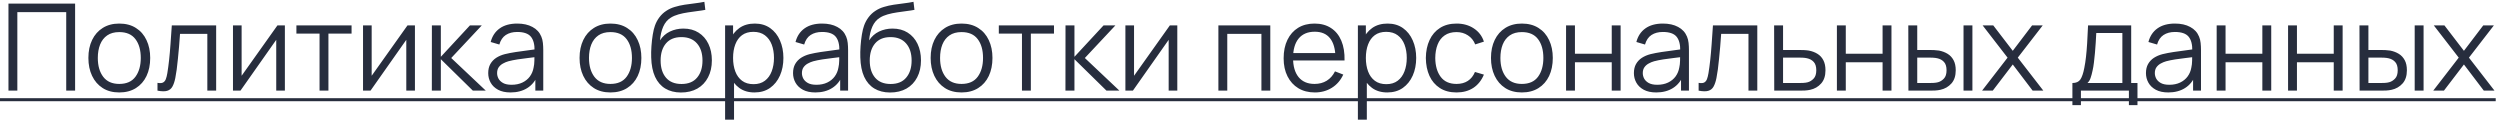 <?xml version="1.0" encoding="UTF-8"?> <svg xmlns="http://www.w3.org/2000/svg" width="331" height="16" viewBox="0 0 331 16" fill="none"> <path d="M1.12 12V0.48H9.944V12H8.768V1.608H2.296V12H1.12ZM15.79 12.24C14.932 12.24 14.198 12.045 13.591 11.656C12.982 11.267 12.516 10.728 12.191 10.04C11.865 9.352 11.703 8.563 11.703 7.672C11.703 6.765 11.868 5.971 12.198 5.288C12.529 4.605 12.998 4.075 13.607 3.696C14.22 3.312 14.948 3.12 15.79 3.12C16.654 3.12 17.39 3.315 17.998 3.704C18.612 4.088 19.078 4.624 19.398 5.312C19.724 5.995 19.887 6.781 19.887 7.672C19.887 8.579 19.724 9.376 19.398 10.064C19.073 10.747 18.604 11.28 17.991 11.664C17.377 12.048 16.644 12.24 15.79 12.24ZM15.79 11.112C16.75 11.112 17.465 10.795 17.934 10.16C18.404 9.52 18.639 8.691 18.639 7.672C18.639 6.627 18.401 5.795 17.927 5.176C17.457 4.557 16.745 4.248 15.79 4.248C15.145 4.248 14.612 4.395 14.191 4.688C13.774 4.976 13.463 5.379 13.255 5.896C13.052 6.408 12.95 7 12.95 7.672C12.95 8.712 13.191 9.547 13.671 10.176C14.15 10.8 14.857 11.112 15.79 11.112ZM20.851 12V10.968C21.171 11.027 21.414 11.013 21.579 10.928C21.75 10.837 21.875 10.688 21.955 10.48C22.035 10.267 22.102 10.003 22.155 9.688C22.241 9.165 22.318 8.589 22.387 7.96C22.457 7.331 22.518 6.637 22.571 5.88C22.63 5.117 22.689 4.277 22.747 3.36H28.619V12H27.451V4.488H23.835C23.798 5.053 23.755 5.616 23.707 6.176C23.659 6.736 23.609 7.275 23.555 7.792C23.507 8.304 23.454 8.776 23.395 9.208C23.337 9.64 23.275 10.013 23.211 10.328C23.115 10.803 22.987 11.181 22.827 11.464C22.673 11.747 22.441 11.933 22.131 12.024C21.822 12.115 21.395 12.107 20.851 12ZM37.718 3.36V12H36.574V5.272L31.838 12H30.846V3.36H31.99V10.032L36.734 3.36H37.718ZM42.308 12V4.448H39.244V3.36H46.548V4.448H43.484V12H42.308ZM54.937 3.36V12H53.793V5.272L49.057 12H48.065V3.36H49.209V10.032L53.953 3.36H54.937ZM57.175 12L57.182 3.36H58.367V7.52L62.222 3.36H63.791L59.742 7.68L64.319 12H62.606L58.367 7.84V12H57.175ZM67.592 12.24C66.941 12.24 66.395 12.123 65.952 11.888C65.515 11.653 65.187 11.341 64.968 10.952C64.749 10.563 64.64 10.139 64.64 9.68C64.64 9.211 64.733 8.811 64.92 8.48C65.112 8.144 65.371 7.869 65.696 7.656C66.027 7.443 66.408 7.28 66.84 7.168C67.277 7.061 67.76 6.968 68.288 6.888C68.821 6.803 69.341 6.731 69.848 6.672C70.36 6.608 70.808 6.547 71.192 6.488L70.776 6.744C70.792 5.891 70.627 5.259 70.28 4.848C69.933 4.437 69.331 4.232 68.472 4.232C67.88 4.232 67.379 4.365 66.968 4.632C66.563 4.899 66.277 5.32 66.112 5.896L64.968 5.56C65.165 4.787 65.563 4.187 66.16 3.76C66.757 3.333 67.533 3.12 68.488 3.12C69.277 3.12 69.947 3.269 70.496 3.568C71.051 3.861 71.443 4.288 71.672 4.848C71.779 5.099 71.848 5.379 71.88 5.688C71.912 5.997 71.928 6.312 71.928 6.632V12H70.88V9.832L71.184 9.96C70.891 10.701 70.435 11.267 69.816 11.656C69.197 12.045 68.456 12.24 67.592 12.24ZM67.728 11.224C68.277 11.224 68.757 11.125 69.168 10.928C69.579 10.731 69.909 10.461 70.16 10.12C70.411 9.773 70.573 9.384 70.648 8.952C70.712 8.675 70.747 8.371 70.752 8.04C70.757 7.704 70.76 7.453 70.76 7.288L71.208 7.52C70.808 7.573 70.373 7.627 69.904 7.68C69.44 7.733 68.981 7.795 68.528 7.864C68.08 7.933 67.675 8.016 67.312 8.112C67.067 8.181 66.829 8.28 66.6 8.408C66.371 8.531 66.181 8.696 66.032 8.904C65.888 9.112 65.816 9.371 65.816 9.68C65.816 9.931 65.877 10.173 66 10.408C66.128 10.643 66.331 10.837 66.608 10.992C66.891 11.147 67.264 11.224 67.728 11.224ZM80.822 12.24C79.963 12.24 79.23 12.045 78.622 11.656C78.014 11.267 77.547 10.728 77.222 10.04C76.896 9.352 76.734 8.563 76.734 7.672C76.734 6.765 76.899 5.971 77.23 5.288C77.56 4.605 78.03 4.075 78.638 3.696C79.251 3.312 79.979 3.12 80.822 3.12C81.686 3.12 82.422 3.315 83.03 3.704C83.643 4.088 84.11 4.624 84.43 5.312C84.755 5.995 84.918 6.781 84.918 7.672C84.918 8.579 84.755 9.376 84.43 10.064C84.104 10.747 83.635 11.28 83.022 11.664C82.408 12.048 81.675 12.24 80.822 12.24ZM80.822 11.112C81.782 11.112 82.496 10.795 82.966 10.16C83.435 9.52 83.67 8.691 83.67 7.672C83.67 6.627 83.432 5.795 82.958 5.176C82.488 4.557 81.776 4.248 80.822 4.248C80.176 4.248 79.643 4.395 79.222 4.688C78.806 4.976 78.494 5.379 78.286 5.896C78.083 6.408 77.982 7 77.982 7.672C77.982 8.712 78.222 9.547 78.702 10.176C79.182 10.8 79.888 11.112 80.822 11.112ZM90.147 12.248C89.341 12.243 88.65 12.067 88.075 11.72C87.499 11.373 87.05 10.856 86.731 10.168C86.416 9.48 86.245 8.621 86.219 7.592C86.203 7.139 86.213 6.645 86.251 6.112C86.288 5.573 86.347 5.061 86.427 4.576C86.507 4.091 86.603 3.696 86.715 3.392C86.853 2.997 87.05 2.629 87.306 2.288C87.568 1.941 87.869 1.659 88.21 1.44C88.541 1.216 88.915 1.043 89.331 0.92C89.752 0.792 90.189 0.693 90.642 0.624C91.101 0.555 91.555 0.493 92.002 0.44C92.456 0.387 92.874 0.32 93.258 0.24L93.386 1.304C93.093 1.363 92.746 1.416 92.347 1.464C91.947 1.512 91.528 1.571 91.091 1.64C90.653 1.704 90.234 1.792 89.835 1.904C89.434 2.016 89.093 2.163 88.811 2.344C88.379 2.605 88.045 3 87.811 3.528C87.581 4.056 87.44 4.661 87.386 5.344C87.717 4.827 88.154 4.437 88.698 4.176C89.248 3.915 89.843 3.784 90.483 3.784C91.261 3.784 91.93 3.963 92.49 4.32C93.056 4.677 93.49 5.173 93.794 5.808C94.099 6.443 94.251 7.171 94.251 7.992C94.251 8.851 94.082 9.6 93.746 10.24C93.416 10.88 92.944 11.376 92.331 11.728C91.717 12.075 90.989 12.248 90.147 12.248ZM90.234 11.12C91.141 11.12 91.829 10.837 92.299 10.272C92.773 9.707 93.01 8.955 93.01 8.016C93.01 7.056 92.765 6.299 92.275 5.744C91.789 5.189 91.104 4.912 90.219 4.912C89.333 4.912 88.653 5.189 88.178 5.744C87.704 6.299 87.466 7.056 87.466 8.016C87.466 8.976 87.704 9.733 88.178 10.288C88.653 10.843 89.338 11.12 90.234 11.12ZM99.891 12.24C99.096 12.24 98.424 12.04 97.875 11.64C97.325 11.235 96.909 10.688 96.627 10C96.344 9.307 96.203 8.531 96.203 7.672C96.203 6.797 96.344 6.019 96.627 5.336C96.915 4.648 97.336 4.107 97.891 3.712C98.445 3.317 99.128 3.12 99.939 3.12C100.728 3.12 101.405 3.32 101.971 3.72C102.536 4.12 102.968 4.664 103.267 5.352C103.571 6.04 103.723 6.813 103.723 7.672C103.723 8.536 103.571 9.312 103.267 10C102.963 10.688 102.525 11.235 101.955 11.64C101.384 12.04 100.696 12.24 99.891 12.24ZM96.003 15.84V3.36H97.059V9.864H97.187V15.84H96.003ZM99.771 11.144C100.373 11.144 100.875 10.992 101.275 10.688C101.675 10.384 101.973 9.971 102.171 9.448C102.373 8.92 102.475 8.328 102.475 7.672C102.475 7.021 102.376 6.435 102.179 5.912C101.981 5.389 101.68 4.976 101.275 4.672C100.875 4.368 100.365 4.216 99.747 4.216C99.144 4.216 98.643 4.363 98.243 4.656C97.848 4.949 97.552 5.357 97.355 5.88C97.157 6.397 97.059 6.995 97.059 7.672C97.059 8.339 97.157 8.936 97.355 9.464C97.552 9.987 97.851 10.397 98.251 10.696C98.651 10.995 99.157 11.144 99.771 11.144ZM107.951 12.24C107.301 12.24 106.754 12.123 106.311 11.888C105.874 11.653 105.546 11.341 105.327 10.952C105.109 10.563 104.999 10.139 104.999 9.68C104.999 9.211 105.093 8.811 105.279 8.48C105.471 8.144 105.73 7.869 106.055 7.656C106.386 7.443 106.767 7.28 107.199 7.168C107.637 7.061 108.119 6.968 108.647 6.888C109.181 6.803 109.701 6.731 110.207 6.672C110.719 6.608 111.167 6.547 111.551 6.488L111.135 6.744C111.151 5.891 110.986 5.259 110.639 4.848C110.293 4.437 109.69 4.232 108.831 4.232C108.239 4.232 107.738 4.365 107.327 4.632C106.922 4.899 106.637 5.32 106.471 5.896L105.327 5.56C105.525 4.787 105.922 4.187 106.519 3.76C107.117 3.333 107.893 3.12 108.847 3.12C109.637 3.12 110.306 3.269 110.855 3.568C111.41 3.861 111.802 4.288 112.031 4.848C112.138 5.099 112.207 5.379 112.239 5.688C112.271 5.997 112.287 6.312 112.287 6.632V12H111.239V9.832L111.543 9.96C111.25 10.701 110.794 11.267 110.175 11.656C109.557 12.045 108.815 12.24 107.951 12.24ZM108.087 11.224C108.637 11.224 109.117 11.125 109.527 10.928C109.938 10.731 110.269 10.461 110.519 10.12C110.77 9.773 110.933 9.384 111.007 8.952C111.071 8.675 111.106 8.371 111.111 8.04C111.117 7.704 111.119 7.453 111.119 7.288L111.567 7.52C111.167 7.573 110.733 7.627 110.263 7.68C109.799 7.733 109.341 7.795 108.887 7.864C108.439 7.933 108.034 8.016 107.671 8.112C107.426 8.181 107.189 8.28 106.959 8.408C106.73 8.531 106.541 8.696 106.391 8.904C106.247 9.112 106.175 9.371 106.175 9.68C106.175 9.931 106.237 10.173 106.359 10.408C106.487 10.643 106.69 10.837 106.967 10.992C107.25 11.147 107.623 11.224 108.087 11.224ZM117.834 12.248C117.029 12.243 116.338 12.067 115.762 11.72C115.186 11.373 114.738 10.856 114.418 10.168C114.103 9.48 113.933 8.621 113.906 7.592C113.89 7.139 113.901 6.645 113.938 6.112C113.975 5.573 114.034 5.061 114.114 4.576C114.194 4.091 114.29 3.696 114.402 3.392C114.541 2.997 114.738 2.629 114.994 2.288C115.255 1.941 115.557 1.659 115.898 1.44C116.229 1.216 116.602 1.043 117.018 0.92C117.439 0.792 117.877 0.693 118.33 0.624C118.789 0.555 119.242 0.493 119.69 0.44C120.143 0.387 120.562 0.32 120.946 0.24L121.074 1.304C120.781 1.363 120.434 1.416 120.034 1.464C119.634 1.512 119.215 1.571 118.778 1.64C118.341 1.704 117.922 1.792 117.522 1.904C117.122 2.016 116.781 2.163 116.498 2.344C116.066 2.605 115.733 3 115.498 3.528C115.269 4.056 115.127 4.661 115.074 5.344C115.405 4.827 115.842 4.437 116.386 4.176C116.935 3.915 117.53 3.784 118.17 3.784C118.949 3.784 119.618 3.963 120.178 4.32C120.743 4.677 121.178 5.173 121.482 5.808C121.786 6.443 121.938 7.171 121.938 7.992C121.938 8.851 121.77 9.6 121.434 10.24C121.103 10.88 120.631 11.376 120.018 11.728C119.405 12.075 118.677 12.248 117.834 12.248ZM117.922 11.12C118.829 11.12 119.517 10.837 119.986 10.272C120.461 9.707 120.698 8.955 120.698 8.016C120.698 7.056 120.453 6.299 119.962 5.744C119.477 5.189 118.791 4.912 117.906 4.912C117.021 4.912 116.341 5.189 115.866 5.744C115.391 6.299 115.154 7.056 115.154 8.016C115.154 8.976 115.391 9.733 115.866 10.288C116.341 10.843 117.026 11.12 117.922 11.12ZM127.306 12.24C126.447 12.24 125.714 12.045 125.106 11.656C124.498 11.267 124.031 10.728 123.706 10.04C123.381 9.352 123.218 8.563 123.218 7.672C123.218 6.765 123.383 5.971 123.714 5.288C124.045 4.605 124.514 4.075 125.122 3.696C125.735 3.312 126.463 3.12 127.306 3.12C128.17 3.12 128.906 3.315 129.514 3.704C130.127 4.088 130.594 4.624 130.914 5.312C131.239 5.995 131.402 6.781 131.402 7.672C131.402 8.579 131.239 9.376 130.914 10.064C130.589 10.747 130.119 11.28 129.506 11.664C128.893 12.048 128.159 12.24 127.306 12.24ZM127.306 11.112C128.266 11.112 128.981 10.795 129.45 10.16C129.919 9.52 130.154 8.691 130.154 7.672C130.154 6.627 129.917 5.795 129.442 5.176C128.973 4.557 128.261 4.248 127.306 4.248C126.661 4.248 126.127 4.395 125.706 4.688C125.29 4.976 124.978 5.379 124.77 5.896C124.567 6.408 124.466 7 124.466 7.672C124.466 8.712 124.706 9.547 125.186 10.176C125.666 10.8 126.373 11.112 127.306 11.112ZM135.308 12V4.448H132.244V3.36H139.548V4.448H136.484V12H135.308ZM141.065 12L141.073 3.36H142.257V7.52L146.113 3.36H147.681L143.633 7.68L148.209 12H146.497L142.257 7.84V12H141.065ZM155.875 3.36V12H154.731V5.272L149.995 12H149.003V3.36H150.147V10.032L154.891 3.36H155.875ZM161.315 12V3.36H168.187V12H167.011V4.488H162.491V12H161.315ZM174.089 12.24C173.246 12.24 172.515 12.053 171.897 11.68C171.283 11.307 170.806 10.781 170.465 10.104C170.123 9.427 169.953 8.632 169.953 7.72C169.953 6.776 170.121 5.96 170.457 5.272C170.793 4.584 171.265 4.053 171.873 3.68C172.486 3.307 173.209 3.12 174.041 3.12C174.894 3.12 175.622 3.317 176.225 3.712C176.827 4.101 177.283 4.661 177.593 5.392C177.902 6.123 178.043 6.995 178.017 8.008H176.817V7.592C176.795 6.472 176.553 5.627 176.089 5.056C175.63 4.485 174.958 4.2 174.073 4.2C173.145 4.2 172.433 4.501 171.937 5.104C171.446 5.707 171.201 6.565 171.201 7.68C171.201 8.768 171.446 9.613 171.937 10.216C172.433 10.813 173.134 11.112 174.041 11.112C174.659 11.112 175.198 10.971 175.657 10.688C176.121 10.4 176.486 9.987 176.753 9.448L177.849 9.872C177.507 10.624 177.003 11.208 176.337 11.624C175.675 12.035 174.926 12.24 174.089 12.24ZM170.785 8.008V7.024H177.385V8.008H170.785ZM183.672 12.24C182.877 12.24 182.205 12.04 181.656 11.64C181.107 11.235 180.691 10.688 180.408 10C180.125 9.307 179.984 8.531 179.984 7.672C179.984 6.797 180.125 6.019 180.408 5.336C180.696 4.648 181.117 4.107 181.672 3.712C182.227 3.317 182.909 3.12 183.72 3.12C184.509 3.12 185.187 3.32 185.752 3.72C186.317 4.12 186.749 4.664 187.048 5.352C187.352 6.04 187.504 6.813 187.504 7.672C187.504 8.536 187.352 9.312 187.048 10C186.744 10.688 186.307 11.235 185.736 11.64C185.165 12.04 184.477 12.24 183.672 12.24ZM179.784 15.84V3.36H180.84V9.864H180.968V15.84H179.784ZM183.552 11.144C184.155 11.144 184.656 10.992 185.056 10.688C185.456 10.384 185.755 9.971 185.952 9.448C186.155 8.92 186.256 8.328 186.256 7.672C186.256 7.021 186.157 6.435 185.96 5.912C185.763 5.389 185.461 4.976 185.056 4.672C184.656 4.368 184.147 4.216 183.528 4.216C182.925 4.216 182.424 4.363 182.024 4.656C181.629 4.949 181.333 5.357 181.136 5.88C180.939 6.397 180.84 6.995 180.84 7.672C180.84 8.339 180.939 8.936 181.136 9.464C181.333 9.987 181.632 10.397 182.032 10.696C182.432 10.995 182.939 11.144 183.552 11.144ZM192.845 12.24C191.975 12.24 191.239 12.045 190.637 11.656C190.034 11.267 189.575 10.731 189.261 10.048C188.951 9.36 188.791 8.571 188.781 7.68C188.791 6.773 188.957 5.979 189.277 5.296C189.597 4.608 190.058 4.075 190.661 3.696C191.263 3.312 191.994 3.12 192.853 3.12C193.727 3.12 194.487 3.333 195.133 3.76C195.783 4.187 196.229 4.771 196.469 5.512L195.317 5.88C195.114 5.363 194.791 4.963 194.349 4.68C193.911 4.392 193.41 4.248 192.845 4.248C192.21 4.248 191.685 4.395 191.269 4.688C190.853 4.976 190.543 5.379 190.341 5.896C190.138 6.413 190.034 7.008 190.029 7.68C190.039 8.715 190.279 9.547 190.749 10.176C191.218 10.8 191.917 11.112 192.845 11.112C193.431 11.112 193.93 10.979 194.341 10.712C194.757 10.44 195.071 10.045 195.285 9.528L196.469 9.88C196.149 10.648 195.679 11.235 195.061 11.64C194.442 12.04 193.703 12.24 192.845 12.24ZM201.494 12.24C200.635 12.24 199.902 12.045 199.294 11.656C198.686 11.267 198.219 10.728 197.894 10.04C197.568 9.352 197.406 8.563 197.406 7.672C197.406 6.765 197.571 5.971 197.902 5.288C198.232 4.605 198.702 4.075 199.31 3.696C199.923 3.312 200.651 3.12 201.494 3.12C202.358 3.12 203.094 3.315 203.702 3.704C204.315 4.088 204.782 4.624 205.102 5.312C205.427 5.995 205.59 6.781 205.59 7.672C205.59 8.579 205.427 9.376 205.102 10.064C204.776 10.747 204.307 11.28 203.694 11.664C203.08 12.048 202.347 12.24 201.494 12.24ZM201.494 11.112C202.454 11.112 203.168 10.795 203.638 10.16C204.107 9.52 204.342 8.691 204.342 7.672C204.342 6.627 204.104 5.795 203.63 5.176C203.16 4.557 202.448 4.248 201.494 4.248C200.848 4.248 200.315 4.395 199.894 4.688C199.478 4.976 199.166 5.379 198.958 5.896C198.755 6.408 198.654 7 198.654 7.672C198.654 8.712 198.894 9.547 199.374 10.176C199.854 10.8 200.56 11.112 201.494 11.112ZM207.346 12V3.36H208.522V7.112H213.394V3.36H214.57V12H213.394V8.24H208.522V12H207.346ZM219.28 12.24C218.629 12.24 218.082 12.123 217.64 11.888C217.202 11.653 216.874 11.341 216.656 10.952C216.437 10.563 216.328 10.139 216.328 9.68C216.328 9.211 216.421 8.811 216.608 8.48C216.8 8.144 217.058 7.869 217.384 7.656C217.714 7.443 218.096 7.28 218.528 7.168C218.965 7.061 219.448 6.968 219.976 6.888C220.509 6.803 221.029 6.731 221.536 6.672C222.048 6.608 222.496 6.547 222.88 6.488L222.464 6.744C222.48 5.891 222.314 5.259 221.968 4.848C221.621 4.437 221.018 4.232 220.16 4.232C219.568 4.232 219.066 4.365 218.656 4.632C218.25 4.899 217.965 5.32 217.799 5.896L216.656 5.56C216.853 4.787 217.25 4.187 217.848 3.76C218.445 3.333 219.221 3.12 220.176 3.12C220.965 3.12 221.634 3.269 222.184 3.568C222.738 3.861 223.13 4.288 223.36 4.848C223.466 5.099 223.536 5.379 223.568 5.688C223.6 5.997 223.616 6.312 223.616 6.632V12H222.568V9.832L222.872 9.96C222.578 10.701 222.122 11.267 221.504 11.656C220.885 12.045 220.144 12.24 219.28 12.24ZM219.416 11.224C219.965 11.224 220.445 11.125 220.856 10.928C221.266 10.731 221.597 10.461 221.848 10.12C222.098 9.773 222.261 9.384 222.336 8.952C222.4 8.675 222.434 8.371 222.44 8.04C222.445 7.704 222.448 7.453 222.448 7.288L222.896 7.52C222.496 7.573 222.061 7.627 221.592 7.68C221.128 7.733 220.669 7.795 220.216 7.864C219.768 7.933 219.362 8.016 219 8.112C218.754 8.181 218.517 8.28 218.288 8.408C218.058 8.531 217.869 8.696 217.72 8.904C217.576 9.112 217.504 9.371 217.504 9.68C217.504 9.931 217.565 10.173 217.688 10.408C217.816 10.643 218.018 10.837 218.296 10.992C218.578 11.147 218.952 11.224 219.416 11.224ZM224.898 12V10.968C225.218 11.027 225.461 11.013 225.626 10.928C225.797 10.837 225.922 10.688 226.002 10.48C226.082 10.267 226.149 10.003 226.202 9.688C226.287 9.165 226.365 8.589 226.434 7.96C226.503 7.331 226.565 6.637 226.618 5.88C226.677 5.117 226.735 4.277 226.794 3.36H232.666V12H231.498V4.488H227.882C227.845 5.053 227.802 5.616 227.754 6.176C227.706 6.736 227.655 7.275 227.602 7.792C227.554 8.304 227.501 8.776 227.442 9.208C227.383 9.64 227.322 10.013 227.258 10.328C227.162 10.803 227.034 11.181 226.874 11.464C226.719 11.747 226.487 11.933 226.178 12.024C225.869 12.115 225.442 12.107 224.898 12ZM234.909 12L234.893 3.36H236.077V6.616H238.101C238.352 6.616 238.597 6.621 238.837 6.632C239.083 6.643 239.299 6.664 239.485 6.696C239.912 6.776 240.291 6.917 240.621 7.12C240.957 7.323 241.219 7.603 241.405 7.96C241.597 8.317 241.693 8.765 241.693 9.304C241.693 10.045 241.501 10.629 241.117 11.056C240.739 11.483 240.259 11.76 239.677 11.888C239.459 11.936 239.221 11.968 238.965 11.984C238.709 11.995 238.456 12 238.205 12H234.909ZM236.077 10.992H238.157C238.339 10.992 238.541 10.987 238.765 10.976C238.989 10.965 239.187 10.936 239.357 10.888C239.64 10.808 239.896 10.648 240.125 10.408C240.36 10.163 240.477 9.795 240.477 9.304C240.477 8.819 240.365 8.453 240.141 8.208C239.917 7.957 239.619 7.792 239.245 7.712C239.08 7.675 238.901 7.651 238.709 7.64C238.517 7.629 238.333 7.624 238.157 7.624H236.077V10.992ZM243.206 12V3.36H244.382V7.112H249.254V3.36H250.43V12H249.254V8.24H244.382V12H243.206ZM252.675 12L252.659 3.36H253.843V6.616H255.347C255.598 6.616 255.843 6.621 256.083 6.632C256.323 6.643 256.539 6.664 256.731 6.696C257.158 6.781 257.536 6.925 257.867 7.128C258.198 7.331 258.459 7.611 258.651 7.968C258.843 8.32 258.939 8.765 258.939 9.304C258.939 10.045 258.747 10.629 258.363 11.056C257.979 11.483 257.496 11.76 256.915 11.888C256.696 11.936 256.459 11.968 256.203 11.984C255.947 11.995 255.696 12 255.451 12H252.675ZM253.843 10.992H255.403C255.579 10.992 255.779 10.987 256.003 10.976C256.227 10.965 256.424 10.936 256.595 10.888C256.883 10.808 257.142 10.648 257.371 10.408C257.606 10.163 257.723 9.795 257.723 9.304C257.723 8.819 257.611 8.453 257.387 8.208C257.163 7.957 256.864 7.792 256.491 7.712C256.32 7.675 256.139 7.651 255.947 7.64C255.76 7.629 255.579 7.624 255.403 7.624H253.843V10.992ZM259.971 12V3.36H261.147V12H259.971ZM262.426 12L265.802 7.632L262.498 3.36H263.906L266.49 6.728L269.05 3.36H270.458L267.154 7.632L270.538 12H269.122L266.49 8.536L263.842 12H262.426ZM274.386 13.92V10.992C274.877 10.992 275.229 10.835 275.442 10.52C275.656 10.2 275.829 9.691 275.962 8.992C276.053 8.539 276.128 8.051 276.186 7.528C276.245 7.005 276.296 6.408 276.338 5.736C276.381 5.059 276.421 4.267 276.458 3.36H282.17V10.992H283.002V13.92H281.866V12H275.514V13.92H274.386ZM276.378 10.992H281.002V4.368H277.546C277.53 4.773 277.506 5.203 277.474 5.656C277.448 6.109 277.413 6.563 277.37 7.016C277.333 7.469 277.288 7.896 277.234 8.296C277.186 8.691 277.128 9.037 277.058 9.336C276.978 9.72 276.89 10.048 276.794 10.32C276.704 10.592 276.565 10.816 276.378 10.992ZM287.076 12.24C286.426 12.24 285.879 12.123 285.436 11.888C284.999 11.653 284.671 11.341 284.452 10.952C284.234 10.563 284.124 10.139 284.124 9.68C284.124 9.211 284.218 8.811 284.404 8.48C284.596 8.144 284.855 7.869 285.18 7.656C285.511 7.443 285.892 7.28 286.324 7.168C286.762 7.061 287.244 6.968 287.772 6.888C288.306 6.803 288.826 6.731 289.332 6.672C289.844 6.608 290.292 6.547 290.676 6.488L290.26 6.744C290.276 5.891 290.111 5.259 289.764 4.848C289.418 4.437 288.815 4.232 287.956 4.232C287.364 4.232 286.863 4.365 286.452 4.632C286.047 4.899 285.762 5.32 285.596 5.896L284.452 5.56C284.65 4.787 285.047 4.187 285.644 3.76C286.242 3.333 287.018 3.12 287.972 3.12C288.762 3.12 289.431 3.269 289.98 3.568C290.535 3.861 290.927 4.288 291.156 4.848C291.263 5.099 291.332 5.379 291.364 5.688C291.396 5.997 291.412 6.312 291.412 6.632V12H290.364V9.832L290.668 9.96C290.375 10.701 289.919 11.267 289.3 11.656C288.682 12.045 287.94 12.24 287.076 12.24ZM287.212 11.224C287.762 11.224 288.242 11.125 288.652 10.928C289.063 10.731 289.394 10.461 289.644 10.12C289.895 9.773 290.058 9.384 290.132 8.952C290.196 8.675 290.231 8.371 290.236 8.04C290.242 7.704 290.244 7.453 290.244 7.288L290.692 7.52C290.292 7.573 289.858 7.627 289.388 7.68C288.924 7.733 288.466 7.795 288.012 7.864C287.564 7.933 287.159 8.016 286.796 8.112C286.551 8.181 286.314 8.28 286.084 8.408C285.855 8.531 285.666 8.696 285.516 8.904C285.372 9.112 285.3 9.371 285.3 9.68C285.3 9.931 285.362 10.173 285.484 10.408C285.612 10.643 285.815 10.837 286.092 10.992C286.375 11.147 286.748 11.224 287.212 11.224ZM293.487 12V3.36H294.663V7.112H299.535V3.36H300.711V12H299.535V8.24H294.663V12H293.487ZM302.94 12V3.36H304.116V7.112H308.988V3.36H310.164V12H308.988V8.24H304.116V12H302.94ZM312.409 12L312.393 3.36H313.577V6.616H315.081C315.332 6.616 315.577 6.621 315.817 6.632C316.057 6.643 316.273 6.664 316.465 6.696C316.892 6.781 317.271 6.925 317.601 7.128C317.932 7.331 318.193 7.611 318.385 7.968C318.577 8.32 318.673 8.765 318.673 9.304C318.673 10.045 318.481 10.629 318.097 11.056C317.713 11.483 317.231 11.76 316.649 11.888C316.431 11.936 316.193 11.968 315.937 11.984C315.681 11.995 315.431 12 315.185 12H312.409ZM313.577 10.992H315.137C315.313 10.992 315.513 10.987 315.737 10.976C315.961 10.965 316.159 10.936 316.329 10.888C316.617 10.808 316.876 10.648 317.105 10.408C317.34 10.163 317.457 9.795 317.457 9.304C317.457 8.819 317.345 8.453 317.121 8.208C316.897 7.957 316.599 7.792 316.225 7.712C316.055 7.675 315.873 7.651 315.681 7.64C315.495 7.629 315.313 7.624 315.137 7.624H313.577V10.992ZM319.705 12V3.36H320.881V12H319.705ZM322.16 12L325.536 7.632L322.232 3.36H323.64L326.224 6.728L328.784 3.36H330.192L326.888 7.632L330.272 12H328.856L326.224 8.536L323.576 12H322.16Z" fill="#272D3D"></path> <path d="M0 13H330.432V13.4H0V13Z" fill="#272D3D"></path> </svg> 